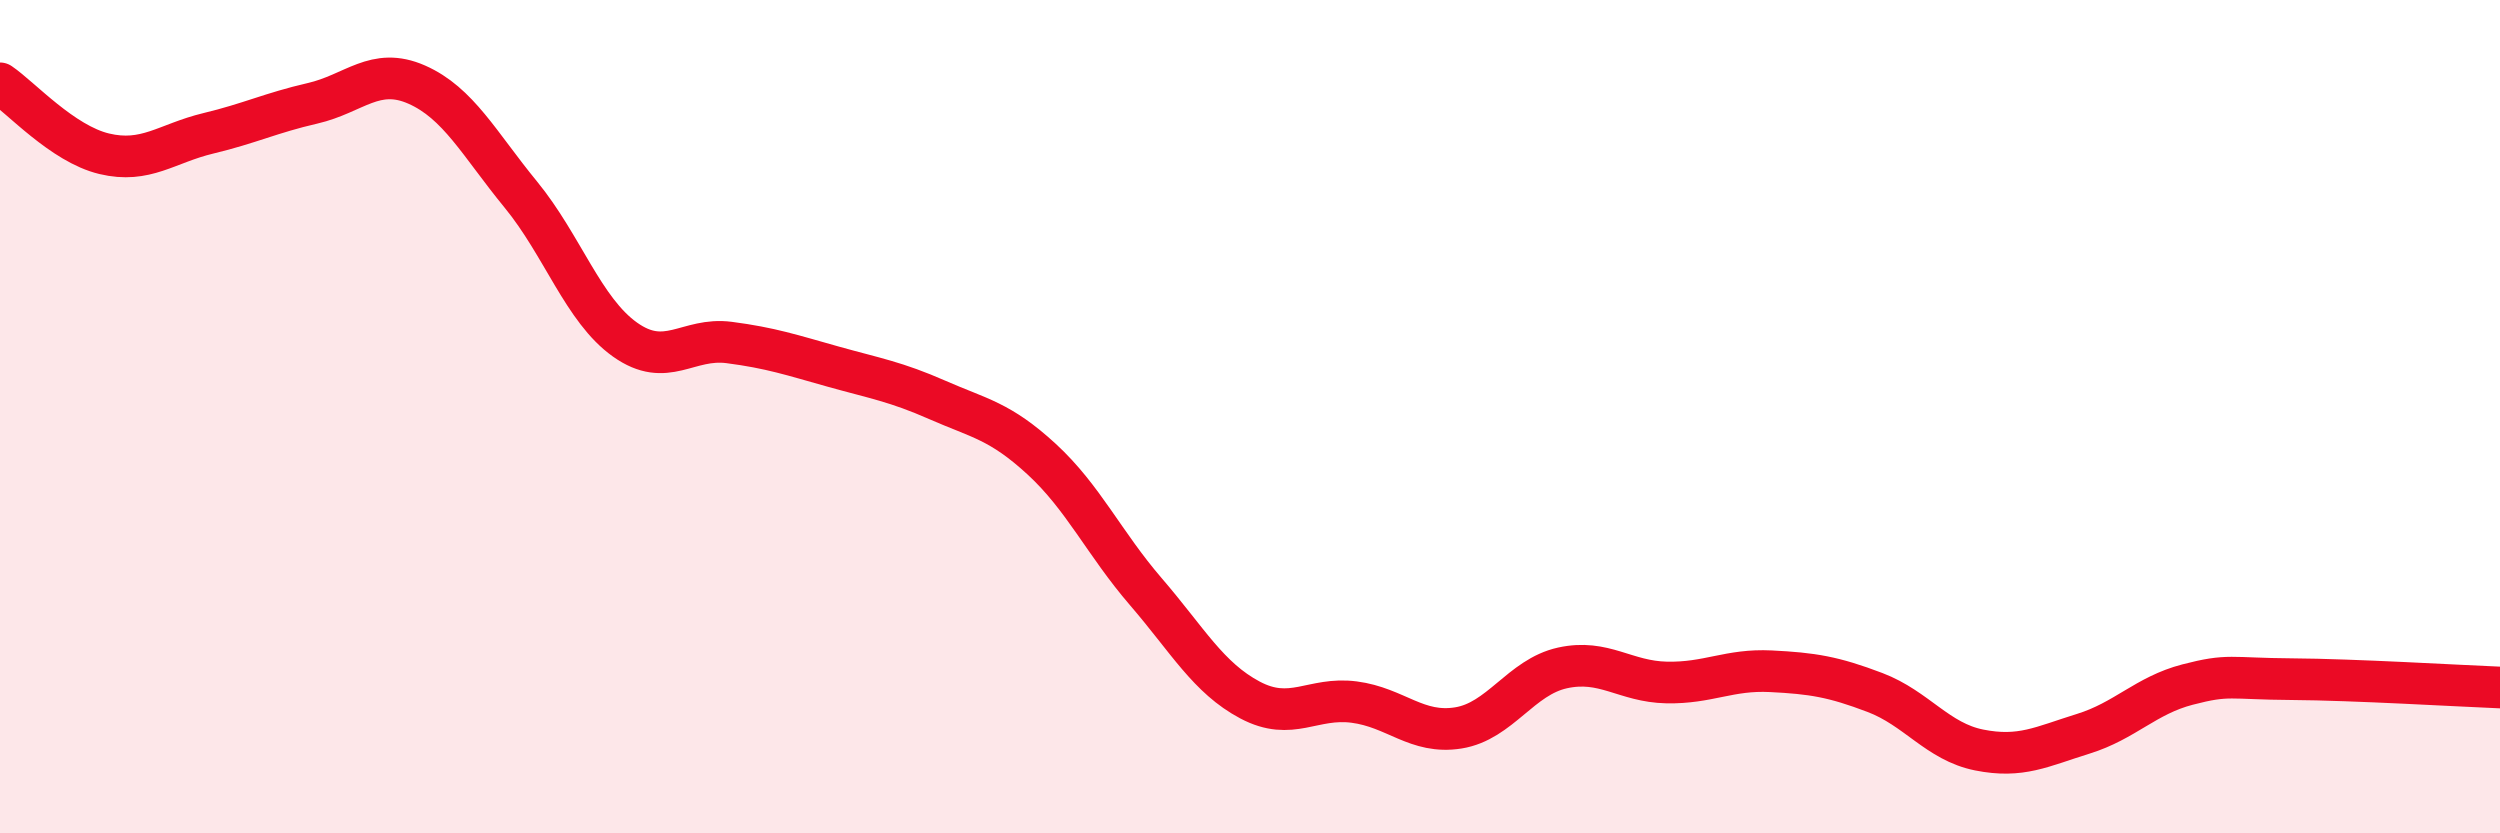 
    <svg width="60" height="20" viewBox="0 0 60 20" xmlns="http://www.w3.org/2000/svg">
      <path
        d="M 0,2 C 0.5,2.34 1.5,3.45 2.5,3.69 C 3.5,3.93 4,3.44 5,3.2 C 6,2.96 6.5,2.71 7.5,2.48 C 8.5,2.25 9,1.59 10,2.03 C 11,2.47 11.5,3.45 12.5,4.67 C 13.5,5.89 14,7.44 15,8.15 C 16,8.86 16.5,8.09 17.5,8.22 C 18.5,8.35 19,8.52 20,8.8 C 21,9.08 21.5,9.16 22.5,9.6 C 23.5,10.04 24,10.1 25,11.02 C 26,11.94 26.5,13.04 27.5,14.2 C 28.5,15.36 29,16.27 30,16.8 C 31,17.33 31.5,16.72 32.5,16.85 C 33.5,16.98 34,17.63 35,17.47 C 36,17.31 36.5,16.25 37.5,16.03 C 38.5,15.81 39,16.36 40,16.38 C 41,16.4 41.5,16.06 42.5,16.11 C 43.5,16.16 44,16.24 45,16.62 C 46,17 46.5,17.8 47.5,18 C 48.5,18.2 49,17.92 50,17.61 C 51,17.3 51.5,16.69 52.5,16.43 C 53.5,16.17 53.5,16.29 55,16.3 C 56.5,16.31 59,16.46 60,16.5L60 20L0 20Z"
        fill="#EB0A25"
        opacity="0.1"
        stroke-linecap="round"
        stroke-linejoin="round"
      />
      <path
        d="M 0,2 C 0.5,2.34 1.5,3.45 2.5,3.69 C 3.5,3.93 4,3.44 5,3.2 C 6,2.96 6.5,2.71 7.5,2.48 C 8.5,2.25 9,1.59 10,2.03 C 11,2.47 11.5,3.45 12.5,4.67 C 13.5,5.89 14,7.44 15,8.15 C 16,8.86 16.5,8.09 17.5,8.22 C 18.5,8.35 19,8.52 20,8.8 C 21,9.08 21.5,9.16 22.5,9.6 C 23.5,10.04 24,10.1 25,11.02 C 26,11.94 26.5,13.04 27.5,14.2 C 28.5,15.36 29,16.27 30,16.8 C 31,17.33 31.5,16.72 32.5,16.85 C 33.5,16.98 34,17.63 35,17.47 C 36,17.31 36.5,16.25 37.5,16.03 C 38.5,15.81 39,16.36 40,16.38 C 41,16.4 41.5,16.06 42.5,16.11 C 43.5,16.16 44,16.24 45,16.62 C 46,17 46.5,17.8 47.5,18 C 48.5,18.2 49,17.92 50,17.61 C 51,17.3 51.5,16.69 52.5,16.43 C 53.5,16.17 53.5,16.29 55,16.3 C 56.5,16.31 59,16.46 60,16.5"
        stroke="#EB0A25"
        stroke-width="1"
        fill="none"
        stroke-linecap="round"
        stroke-linejoin="round"
      />
    </svg>
  